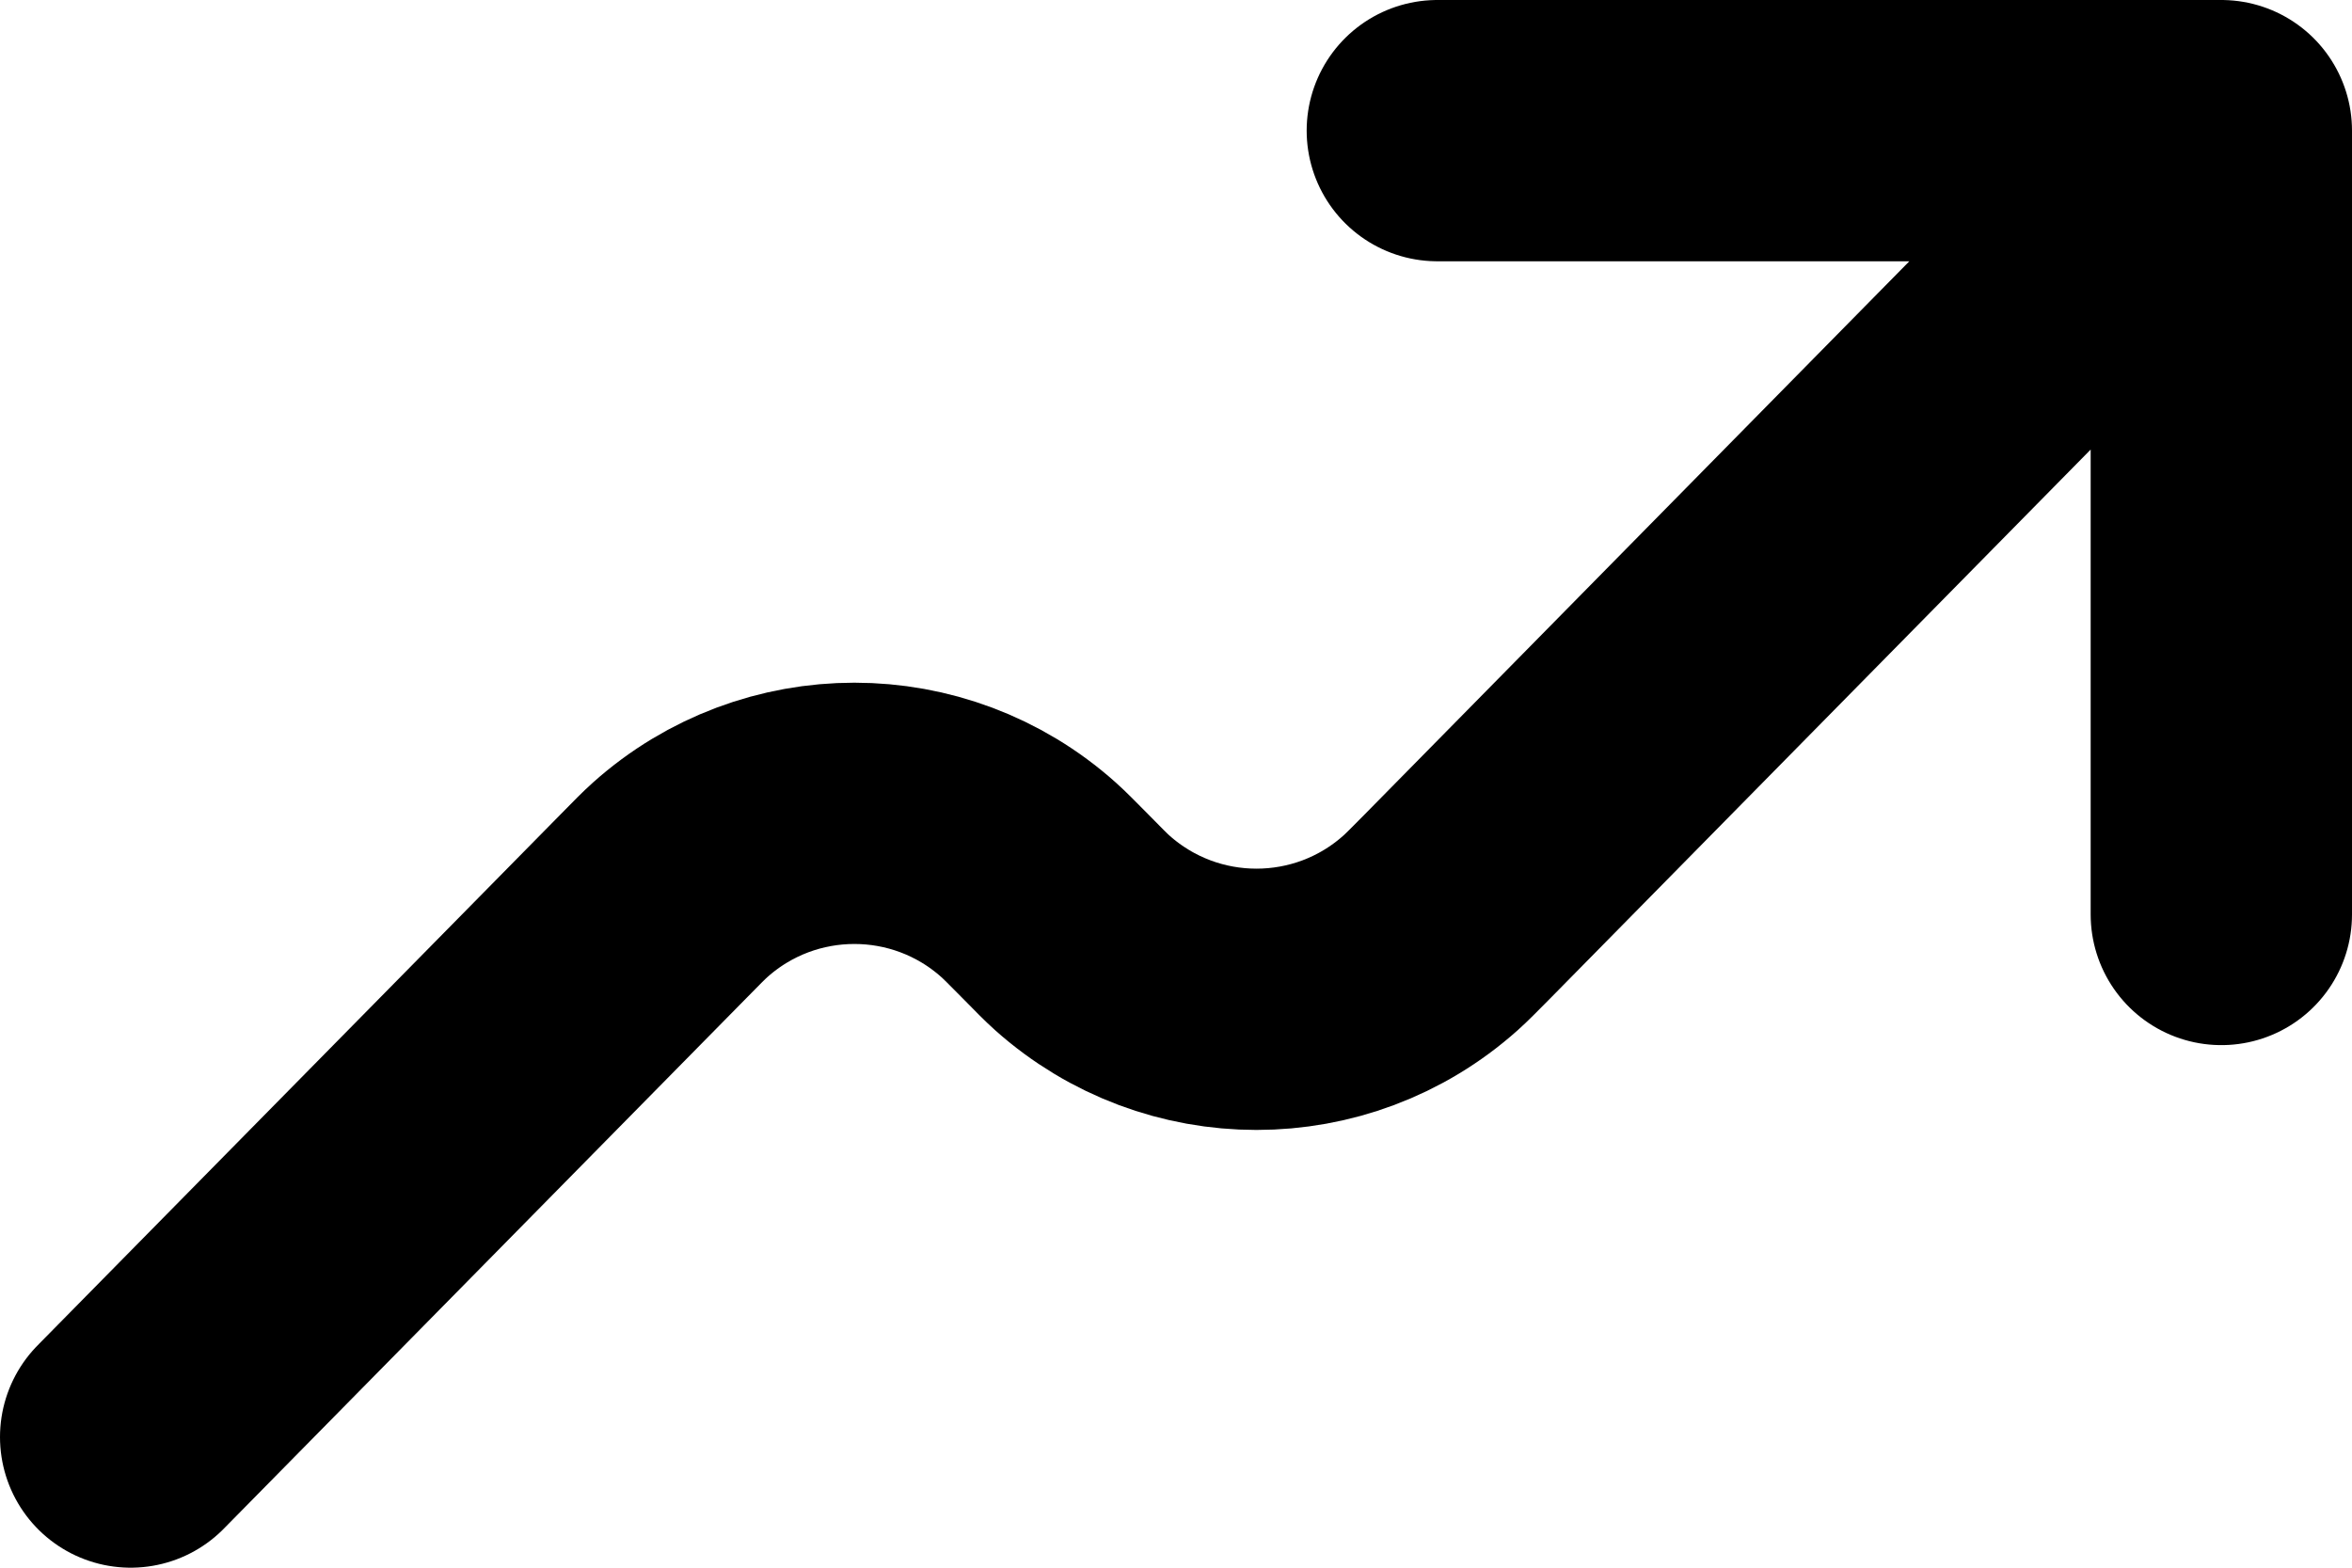 <svg width="18" height="12" viewBox="0 0 18 12" fill="none" xmlns="http://www.w3.org/2000/svg">
<path id="Vector" d="M17 1L11.154 6.938C11.049 7.044 10.996 7.098 10.949 7.14C10.19 7.819 9.042 7.819 8.282 7.14C8.235 7.098 8.182 7.044 8.077 6.937C7.972 6.831 7.919 6.777 7.872 6.735C7.113 6.056 5.964 6.056 5.205 6.735C5.158 6.777 5.105 6.831 5.001 6.937L1 11M17 1L17 7M17 1H11" stroke="black" stroke-width="2" stroke-linecap="round" stroke-linejoin="round"/>
</svg>
